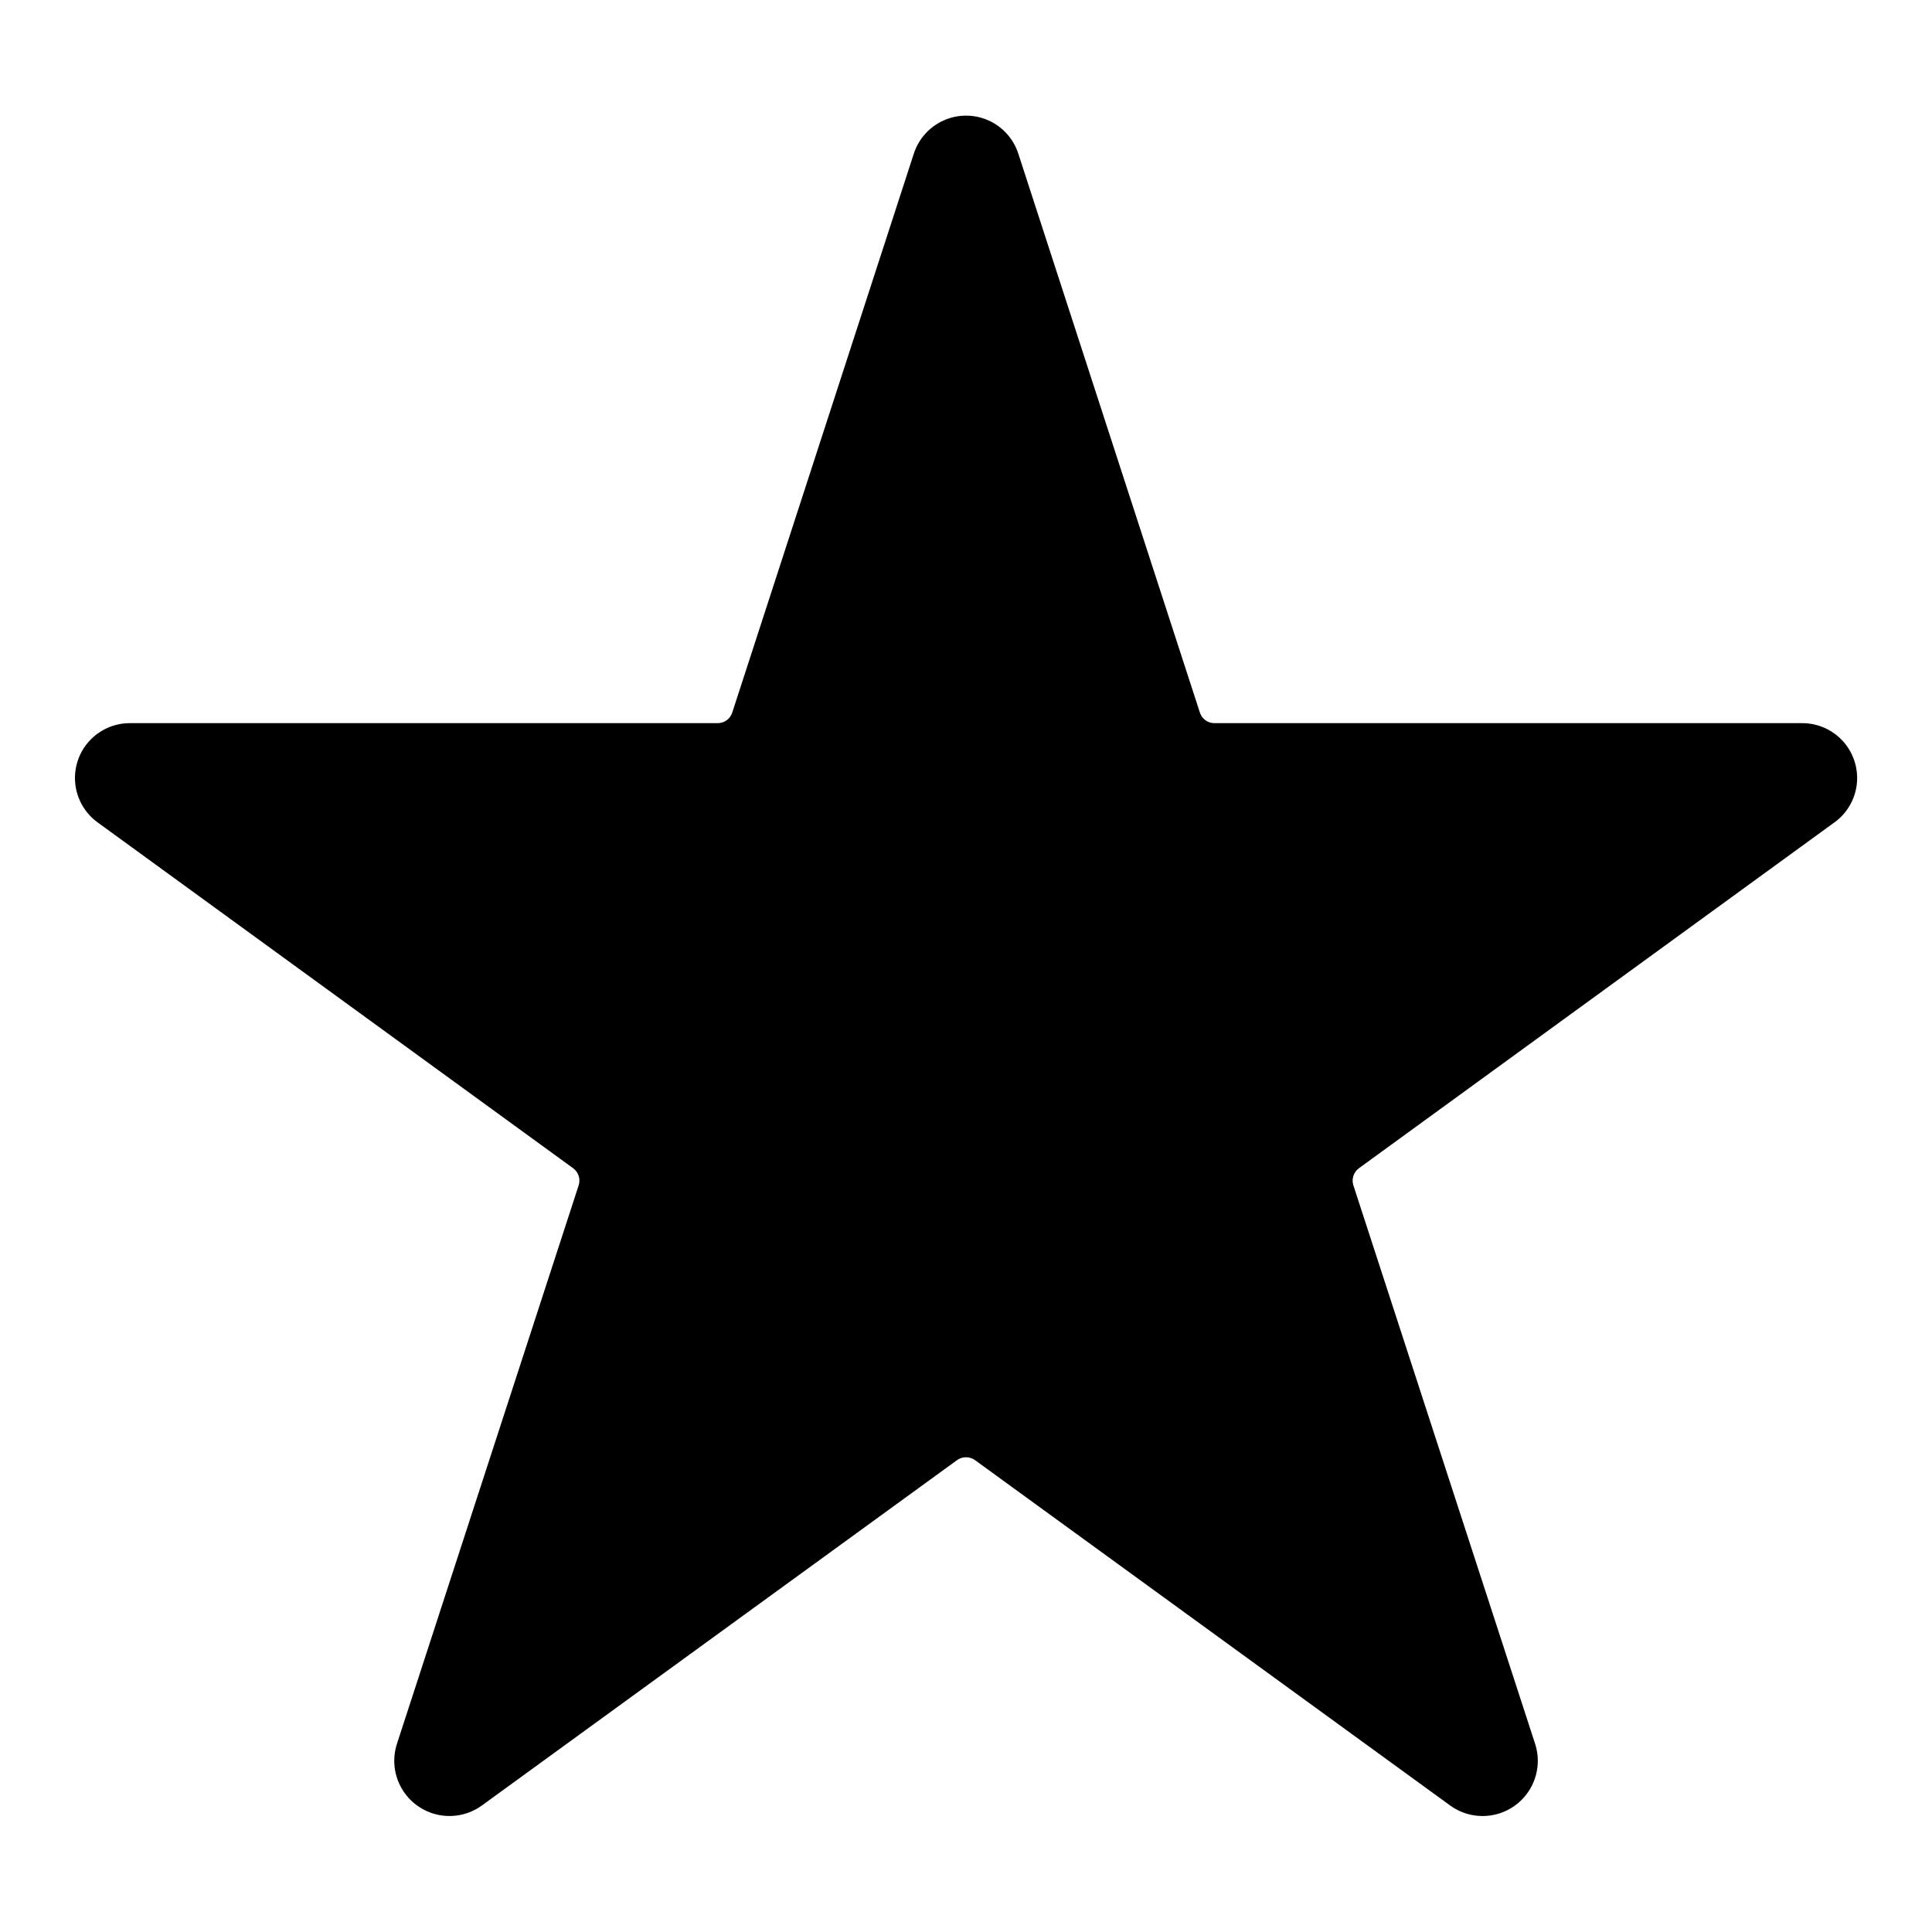 <?xml version="1.0" encoding="UTF-8"?>
<!-- Uploaded to: SVG Repo, www.svgrepo.com, Generator: SVG Repo Mixer Tools -->
<svg fill="#000000" width="800px" height="800px" version="1.1" viewBox="144 144 512 512" xmlns="http://www.w3.org/2000/svg">
 <path d="m630.09 361.98-125.93 91.59c-1.418 1.016-2.027 2.816-1.523 4.484l48.195 148.11c1.262 3.938 0.801 8.227-1.273 11.805-2.07 3.578-5.562 6.113-9.605 6.973-4.047 0.863-8.266-0.023-11.617-2.445l-126.01-91.59c-1.398-0.961-3.246-0.961-4.644 0l-126.01 91.586c-3.352 2.418-7.57 3.309-11.613 2.445-4.043-0.863-7.535-3.398-9.605-6.973-2.074-3.578-2.535-7.863-1.273-11.801l48.191-148.11c0.508-1.668-0.105-3.469-1.52-4.484l-125.93-91.586c-3.363-2.414-5.539-6.144-5.977-10.262-0.441-4.117 0.895-8.227 3.672-11.297 2.777-3.07 6.734-4.809 10.875-4.781h155.71c1.754 0 3.309-1.133 3.844-2.801l48.117-148.11c1.266-3.934 4.148-7.141 7.922-8.824 3.773-1.684 8.082-1.684 11.859 0 3.773 1.684 6.652 4.891 7.918 8.824l48.117 148.11c0.535 1.668 2.09 2.801 3.84 2.801h155.71c4.141-0.027 8.094 1.715 10.871 4.785 2.777 3.07 4.113 7.176 3.676 11.293-0.441 4.117-2.617 7.848-5.981 10.262z"/>
</svg>